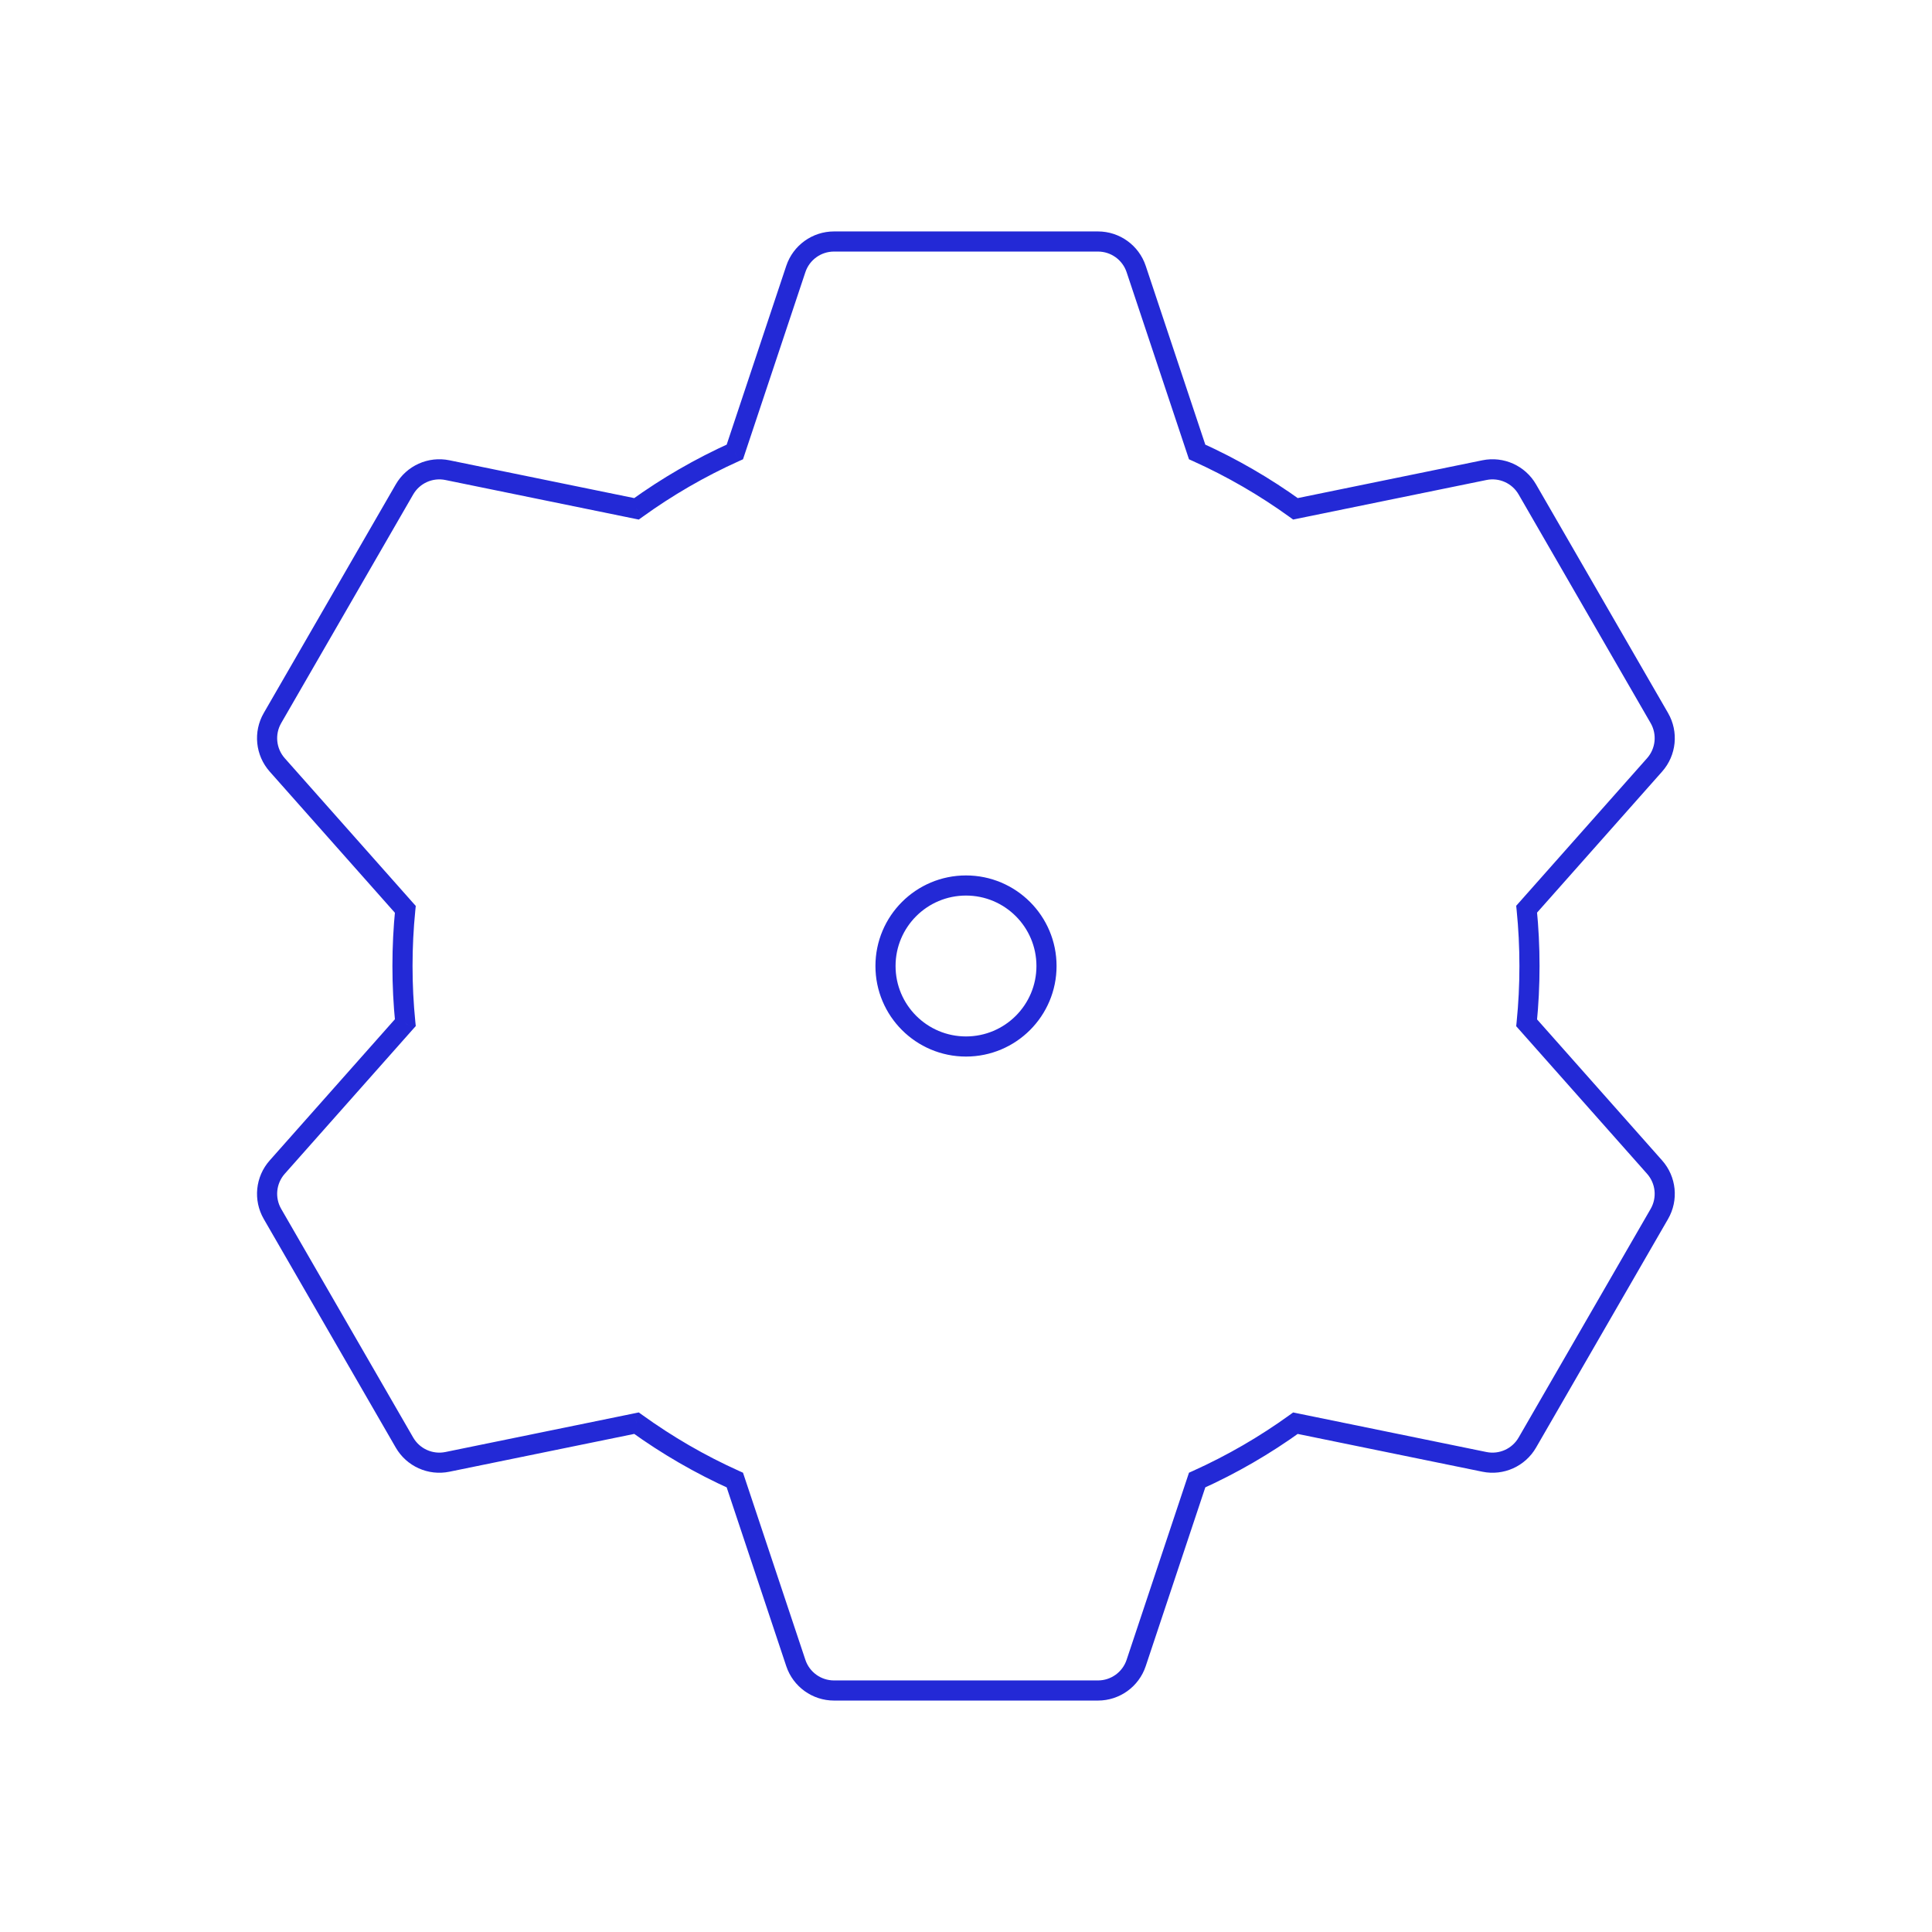 <svg width="96" height="96" viewBox="0 0 96 96" fill="none" xmlns="http://www.w3.org/2000/svg">
<g id="settings">
<path id="Combined Shape" d="M39.544 13.367L39.069 13.209V13.209L39.544 13.367ZM36.514 22.456L36.719 22.912L36.919 22.822L36.988 22.615L36.514 22.456ZM31.626 25.284L31.526 25.773L31.741 25.817L31.919 25.689L31.626 25.284ZM22.231 23.361L22.331 22.871L22.231 23.361ZM20.098 24.32L19.665 24.07L20.098 24.32ZM13.54 35.68L13.106 35.43H13.106L13.54 35.68ZM13.775 38.007L14.149 37.675H14.149L13.775 38.007ZM20.139 45.184L20.637 45.233L20.659 45.016L20.513 44.852L20.139 45.184ZM20.139 50.816L20.513 51.148L20.659 50.984L20.637 50.767L20.139 50.816ZM13.775 57.993L14.149 58.325L14.149 58.325L13.775 57.993ZM13.54 60.32L13.973 60.07H13.973L13.54 60.32ZM20.098 71.68L20.531 71.43H20.531L20.098 71.68ZM22.231 72.639L22.331 73.129L22.231 72.639ZM31.627 70.717L31.919 70.311L31.741 70.183L31.526 70.227L31.627 70.717ZM36.514 73.543L36.988 73.385L36.919 73.178L36.719 73.088L36.514 73.543ZM39.544 82.632L40.018 82.474L39.544 82.632ZM56.455 82.632L55.981 82.474L56.455 82.632ZM59.485 73.543L59.28 73.088L59.08 73.178L59.011 73.385L59.485 73.543ZM64.371 70.718L64.471 70.228L64.256 70.184L64.078 70.312L64.371 70.718ZM73.76 72.639L73.66 73.129L73.76 72.639ZM75.893 71.68L76.326 71.93L75.893 71.68ZM82.452 60.32L82.885 60.57L82.452 60.32ZM82.216 57.993L81.842 58.325V58.325L82.216 57.993ZM75.859 50.824L75.361 50.774L75.339 50.992L75.485 51.156L75.859 50.824ZM75.859 45.176L75.485 44.844L75.339 45.008L75.361 45.226L75.859 45.176ZM82.216 38.007L82.59 38.339V38.339L82.216 38.007ZM82.452 35.68L82.885 35.43V35.43L82.452 35.68ZM75.893 24.32L76.326 24.07L75.893 24.32ZM73.76 23.361L73.66 22.871L73.76 23.361ZM64.371 25.282L64.078 25.688L64.256 25.816L64.471 25.772L64.371 25.282ZM59.485 22.456L59.011 22.615L59.08 22.822L59.28 22.912L59.485 22.456ZM56.455 13.367L56.93 13.209L56.455 13.367ZM40.018 13.526C40.222 12.913 40.795 12.5 41.441 12.5V11.5C40.365 11.5 39.41 12.189 39.069 13.209L40.018 13.526ZM36.988 22.615L40.018 13.526L39.069 13.209L36.04 22.298L36.988 22.615ZM31.919 25.689C33.413 24.61 35.02 23.677 36.719 22.912L36.309 22.001C34.548 22.794 32.882 23.76 31.334 24.878L31.919 25.689ZM22.131 23.851L31.526 25.773L31.727 24.794L22.331 22.871L22.131 23.851ZM20.531 24.57C20.854 24.011 21.498 23.721 22.131 23.851L22.331 22.871C21.277 22.655 20.203 23.138 19.665 24.07L20.531 24.57ZM13.973 35.93L20.531 24.57L19.665 24.07L13.106 35.43L13.973 35.93ZM14.149 37.675C13.721 37.192 13.65 36.489 13.973 35.93L13.106 35.43C12.568 36.362 12.687 37.533 13.401 38.339L14.149 37.675ZM20.513 44.852L14.149 37.675L13.401 38.339L19.765 45.516L20.513 44.852ZM20.499 48C20.499 47.066 20.546 46.143 20.637 45.233L19.642 45.134C19.548 46.077 19.499 47.033 19.499 48H20.499ZM20.637 50.767C20.546 49.857 20.499 48.934 20.499 48H19.499C19.499 48.967 19.548 49.923 19.642 50.866L20.637 50.767ZM14.149 58.325L20.513 51.148L19.765 50.485L13.401 57.662L14.149 58.325ZM13.973 60.07C13.65 59.511 13.721 58.808 14.149 58.325L13.401 57.662C12.687 58.467 12.568 59.638 13.106 60.57L13.973 60.07ZM20.531 71.43L13.973 60.07L13.106 60.57L19.665 71.93L20.531 71.43ZM22.131 72.15C21.498 72.279 20.854 71.989 20.531 71.43L19.665 71.93C20.203 72.862 21.277 73.345 22.331 73.129L22.131 72.15ZM31.526 70.227L22.131 72.15L22.331 73.129L31.727 71.207L31.526 70.227ZM36.719 73.088C35.021 72.323 33.414 71.39 31.919 70.311L31.334 71.122C32.883 72.24 34.548 73.207 36.309 73.999L36.719 73.088ZM40.018 82.474L36.988 73.385L36.04 73.702L39.069 82.791L40.018 82.474ZM41.441 83.5C40.795 83.5 40.222 83.087 40.018 82.474L39.069 82.791C39.41 83.811 40.365 84.5 41.441 84.5V83.5ZM54.558 83.5H41.441V84.5H54.558V83.5ZM55.981 82.474C55.777 83.087 55.203 83.5 54.558 83.5V84.5C55.634 84.5 56.589 83.811 56.93 82.791L55.981 82.474ZM59.011 73.385L55.981 82.474L56.93 82.791L59.959 73.702L59.011 73.385ZM64.078 70.312C62.584 71.391 60.977 72.323 59.28 73.088L59.69 73.999C61.45 73.207 63.115 72.241 64.663 71.123L64.078 70.312ZM73.861 72.15L64.471 70.228L64.27 71.208L73.66 73.129L73.861 72.15ZM75.46 71.43C75.138 71.989 74.493 72.279 73.861 72.15L73.66 73.129C74.714 73.345 75.788 72.862 76.326 71.93L75.46 71.43ZM82.019 60.07L75.46 71.43L76.326 71.93L82.885 60.57L82.019 60.07ZM81.842 58.325C82.27 58.808 82.342 59.511 82.019 60.07L82.885 60.57C83.423 59.638 83.304 58.467 82.59 57.662L81.842 58.325ZM75.485 51.156L81.842 58.325L82.59 57.662L76.233 50.492L75.485 51.156ZM75.499 48C75.499 48.937 75.453 49.862 75.361 50.774L76.356 50.874C76.451 49.929 76.499 48.97 76.499 48H75.499ZM75.361 45.226C75.453 46.138 75.499 47.063 75.499 48H76.499C76.499 47.03 76.451 46.072 76.356 45.126L75.361 45.226ZM81.842 37.675L75.485 44.844L76.233 45.508L82.59 38.339L81.842 37.675ZM82.019 35.93C82.342 36.489 82.27 37.192 81.842 37.675L82.59 38.339C83.304 37.533 83.423 36.362 82.885 35.43L82.019 35.93ZM75.46 24.57L82.019 35.93L82.885 35.43L76.326 24.07L75.46 24.57ZM73.861 23.851C74.493 23.721 75.138 24.011 75.46 24.57L76.326 24.07C75.788 23.138 74.714 22.655 73.66 22.871L73.861 23.851ZM64.471 25.772L73.861 23.851L73.66 22.871L64.271 24.793L64.471 25.772ZM59.28 22.912C60.978 23.677 62.584 24.609 64.078 25.688L64.663 24.877C63.115 23.759 61.45 22.793 59.69 22.001L59.28 22.912ZM55.981 13.526L59.011 22.615L59.959 22.298L56.93 13.209L55.981 13.526ZM54.558 12.5C55.203 12.5 55.777 12.913 55.981 13.526L56.93 13.209C56.589 12.189 55.634 11.5 54.558 11.5V12.5ZM41.441 12.5H54.558V11.5H41.441V12.5Z" fill="#2329D6"/>
<path id="Oval" fill-rule="evenodd" clip-rule="evenodd" d="M48 52C50.209 52 52 50.209 52 48C52 45.791 50.209 44 48 44C45.791 44 44 45.791 44 48C44 50.209 45.791 52 48 52Z" stroke="#2329D6"/>
</g>
</svg>
